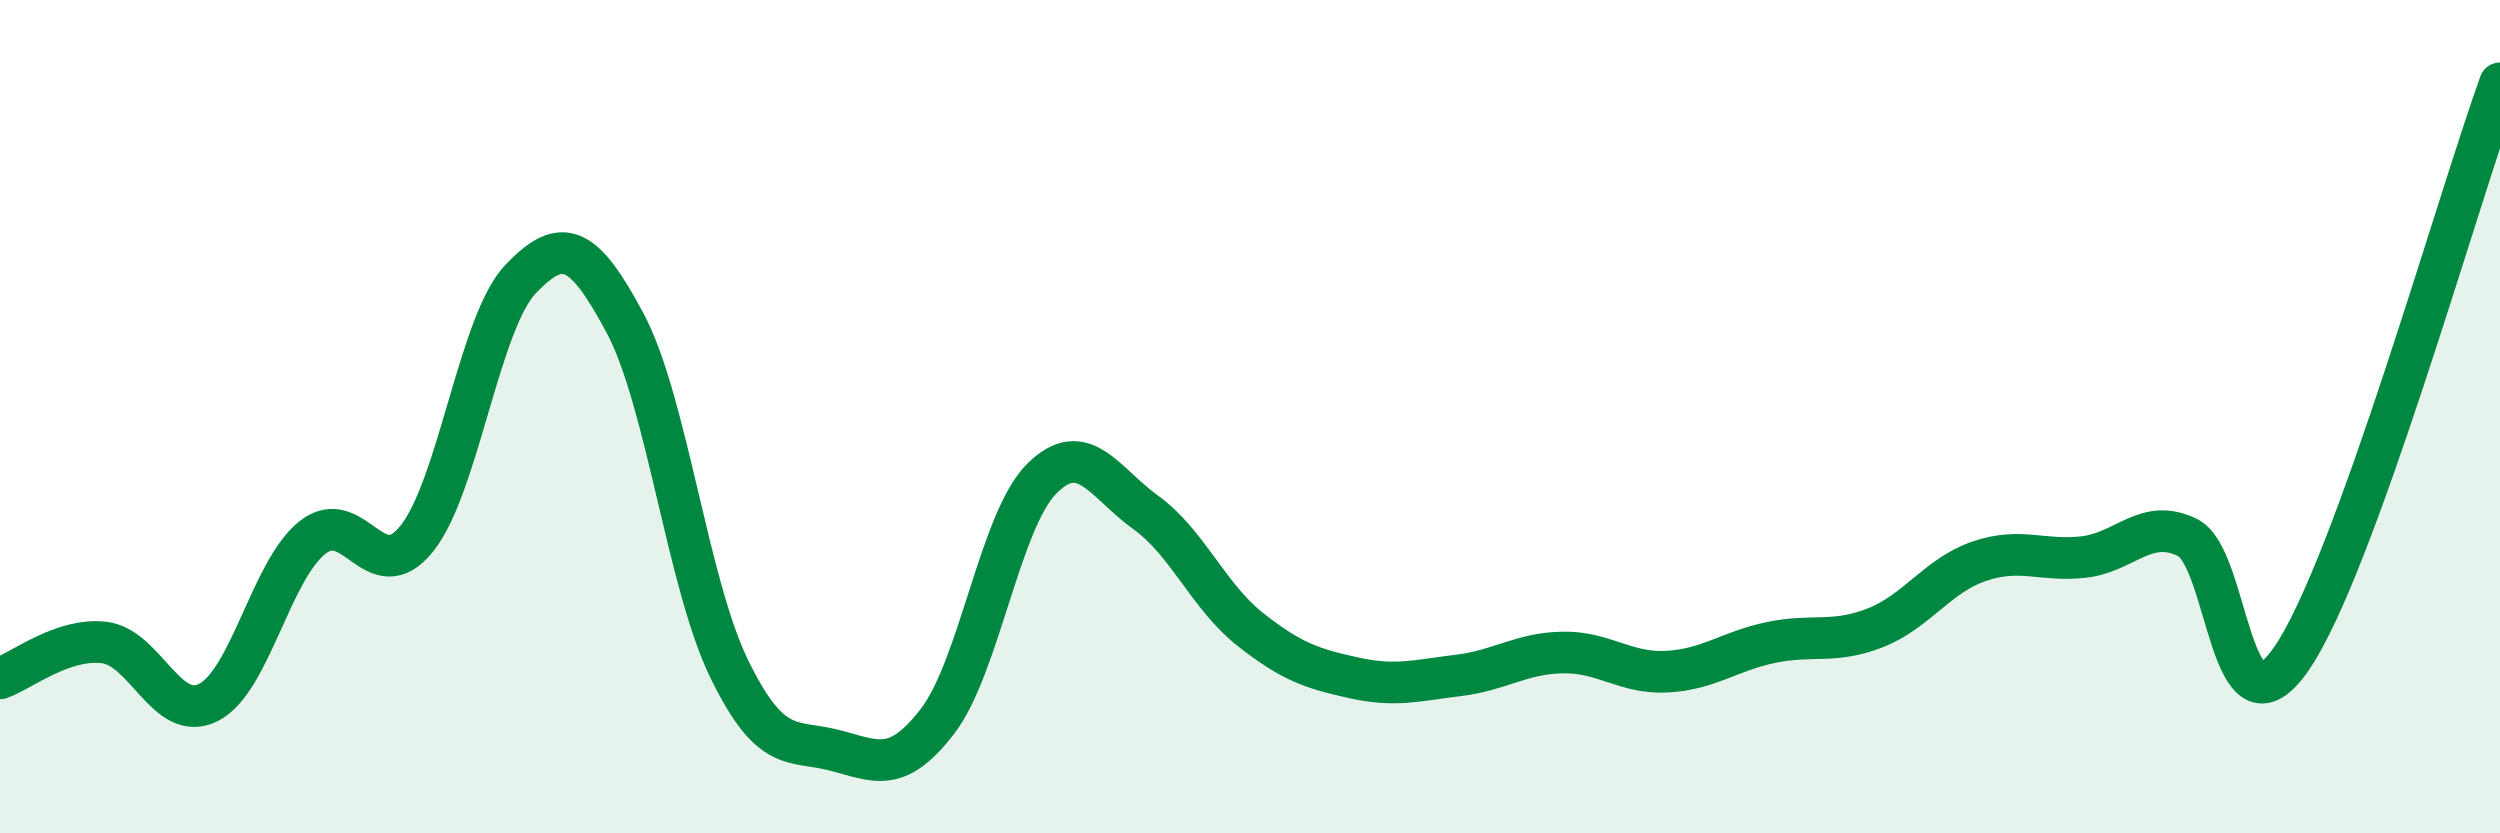 
    <svg width="60" height="20" viewBox="0 0 60 20" xmlns="http://www.w3.org/2000/svg">
      <path
        d="M 0,16.28 C 0.5,16.11 1.5,15.3 2.5,15.42 C 3.5,15.54 4,17.36 5,16.86 C 6,16.36 6.5,13.69 7.5,12.9 C 8.5,12.11 9,14.17 10,12.93 C 11,11.69 11.5,7.73 12.5,6.69 C 13.5,5.65 14,5.88 15,7.75 C 16,9.62 16.5,14 17.5,16.05 C 18.5,18.1 19,17.75 20,18 C 21,18.25 21.5,18.61 22.5,17.31 C 23.5,16.01 24,12.49 25,11.49 C 26,10.49 26.5,11.58 27.5,12.3 C 28.5,13.02 29,14.31 30,15.1 C 31,15.89 31.5,16.05 32.5,16.27 C 33.5,16.49 34,16.33 35,16.21 C 36,16.09 36.5,15.68 37.5,15.66 C 38.5,15.64 39,16.17 40,16.12 C 41,16.07 41.5,15.63 42.5,15.42 C 43.5,15.21 44,15.46 45,15.07 C 46,14.68 46.5,13.81 47.5,13.47 C 48.5,13.13 49,13.48 50,13.37 C 51,13.26 51.5,12.41 52.5,12.9 C 53.5,13.39 53.5,17.98 55,15.8 C 56.5,13.62 59,4.76 60,2L60 20L0 20Z"
        fill="#008740"
        opacity="0.1"
        stroke-linecap="round"
        stroke-linejoin="round"
      />
      <path
        d="M 0,16.28 C 0.5,16.11 1.5,15.3 2.5,15.42 C 3.5,15.54 4,17.36 5,16.86 C 6,16.36 6.5,13.69 7.5,12.9 C 8.5,12.11 9,14.17 10,12.93 C 11,11.69 11.5,7.73 12.5,6.69 C 13.5,5.65 14,5.88 15,7.75 C 16,9.62 16.5,14 17.5,16.05 C 18.5,18.1 19,17.75 20,18 C 21,18.25 21.5,18.61 22.5,17.31 C 23.5,16.01 24,12.49 25,11.49 C 26,10.49 26.5,11.58 27.5,12.3 C 28.5,13.02 29,14.31 30,15.1 C 31,15.89 31.5,16.05 32.5,16.27 C 33.5,16.49 34,16.33 35,16.21 C 36,16.09 36.5,15.68 37.5,15.66 C 38.5,15.64 39,16.17 40,16.12 C 41,16.07 41.5,15.63 42.5,15.42 C 43.5,15.21 44,15.46 45,15.07 C 46,14.68 46.5,13.81 47.5,13.47 C 48.5,13.13 49,13.48 50,13.37 C 51,13.26 51.5,12.41 52.5,12.9 C 53.5,13.39 53.5,17.98 55,15.8 C 56.5,13.62 59,4.76 60,2"
        stroke="#008740"
        stroke-width="1"
        fill="none"
        stroke-linecap="round"
        stroke-linejoin="round"
      />
    </svg>
  